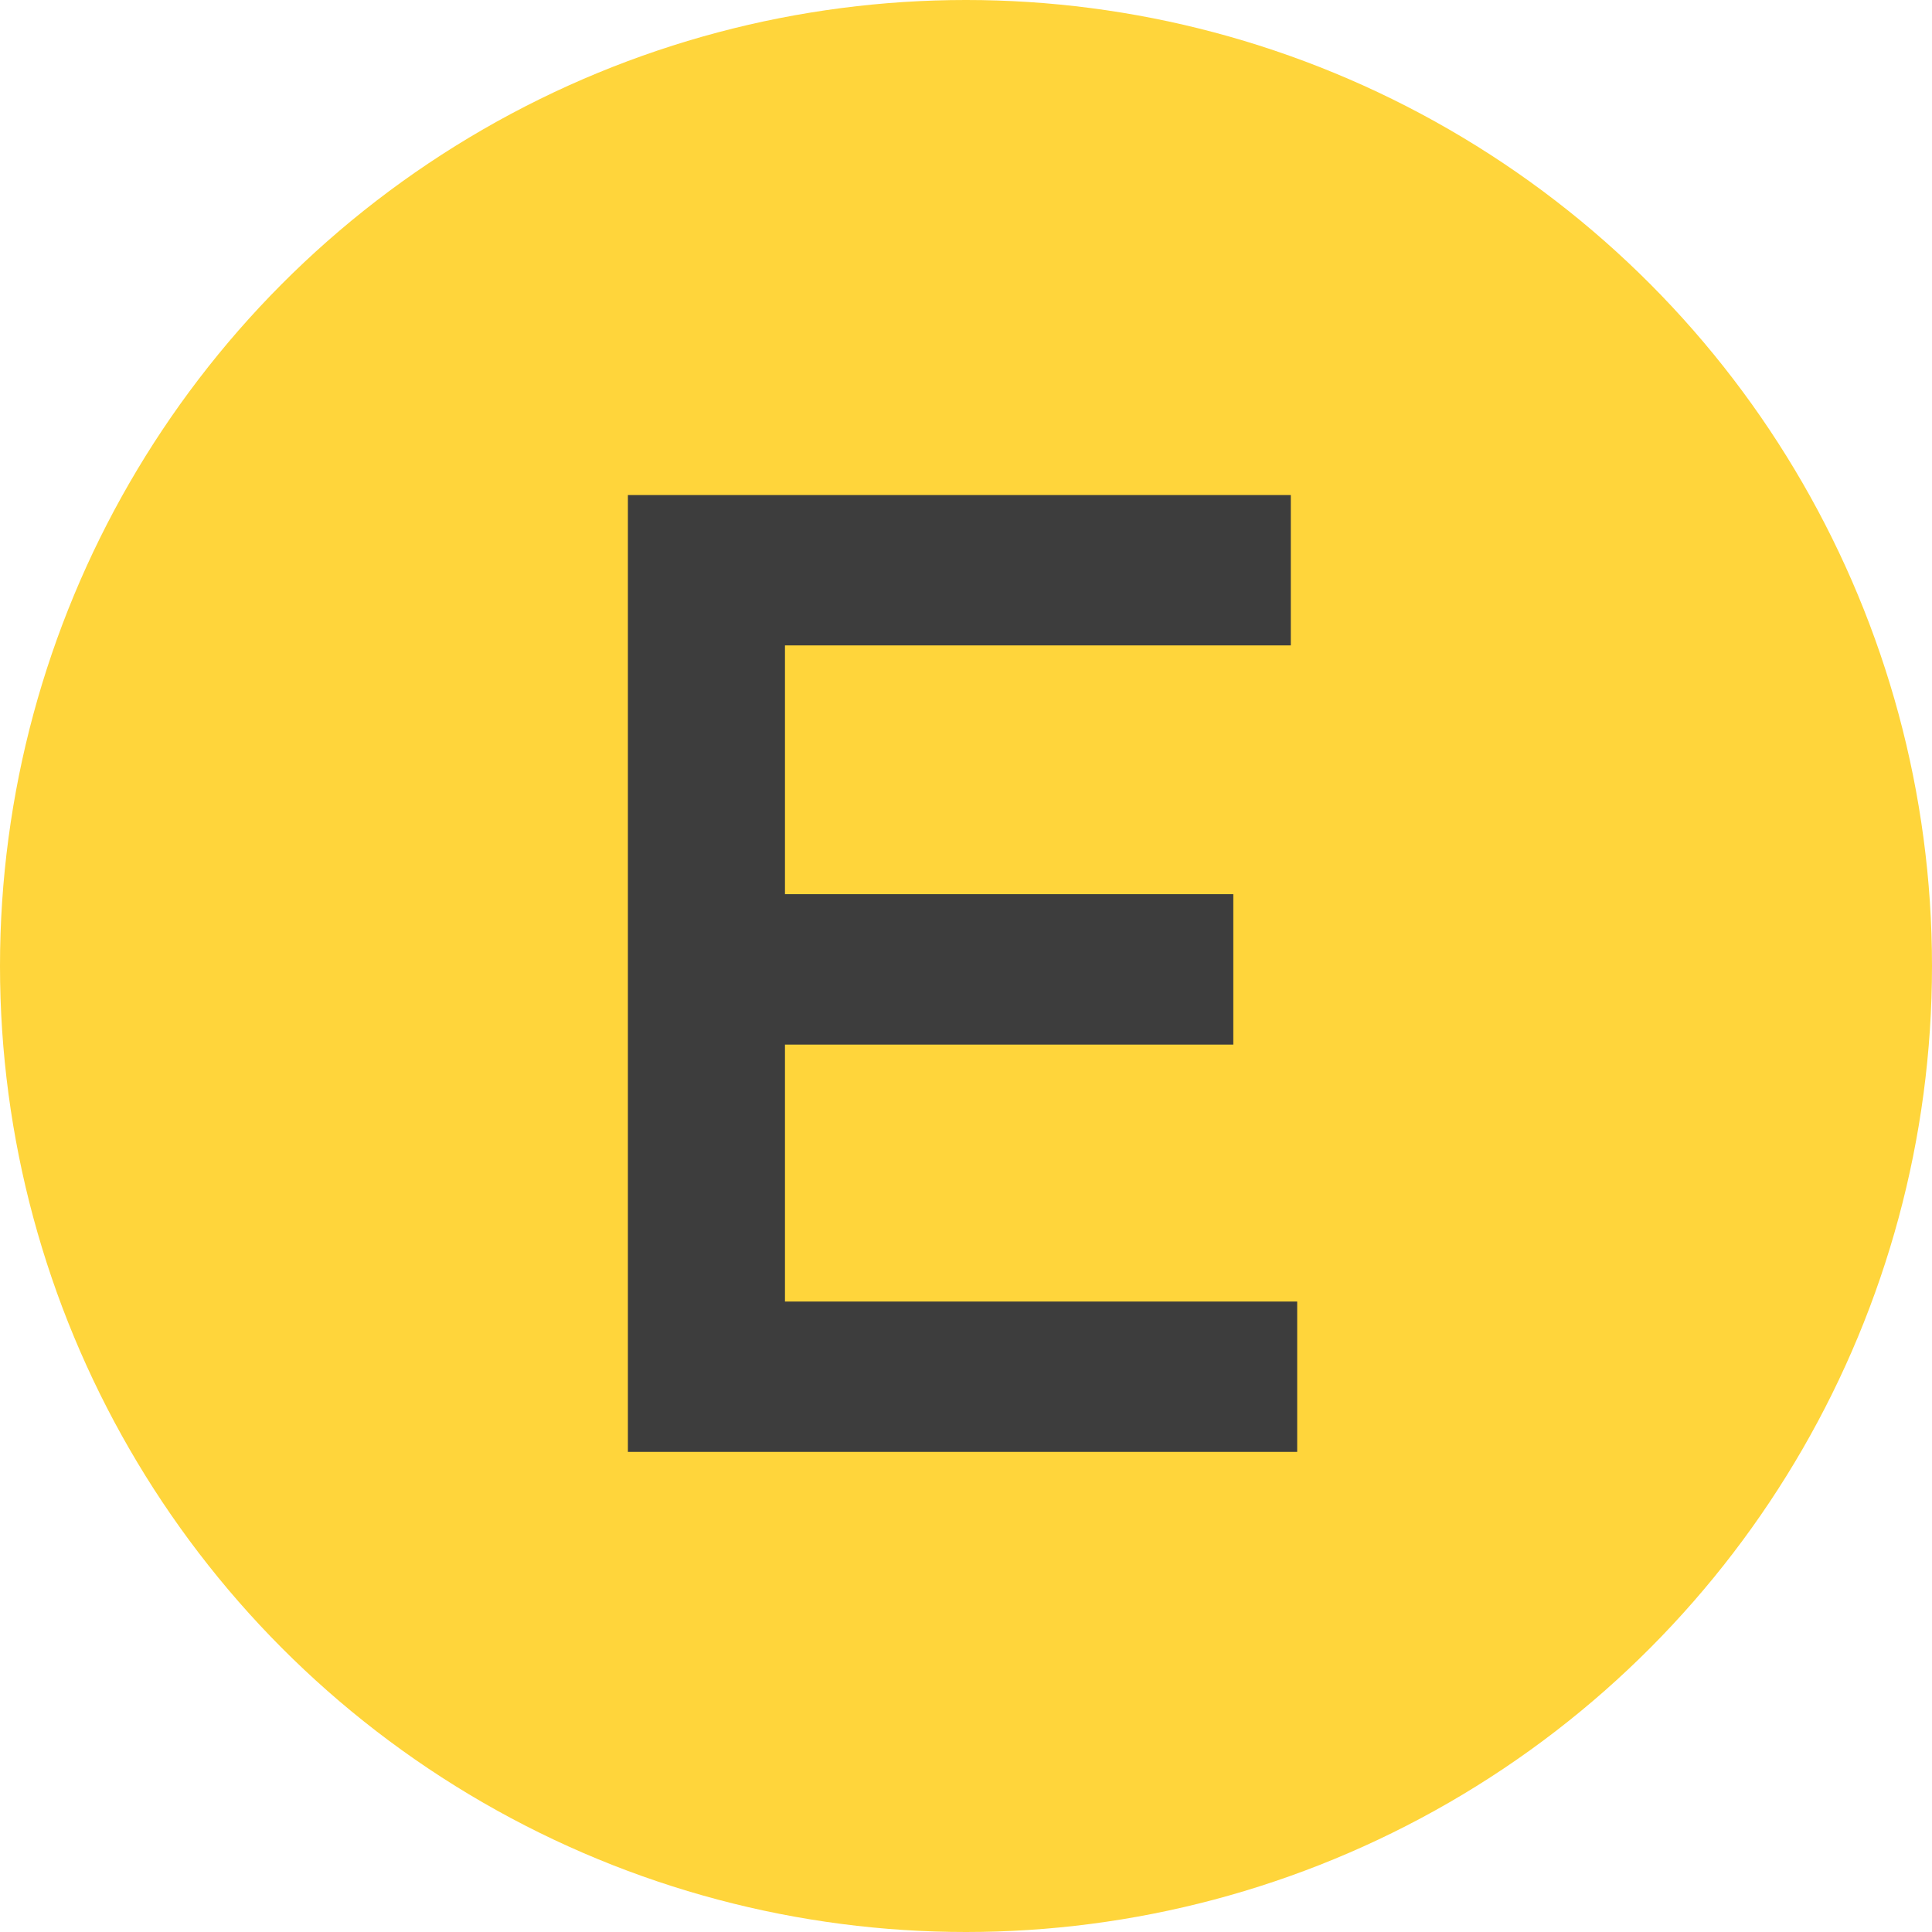 <?xml version="1.0" encoding="UTF-8"?> <svg xmlns="http://www.w3.org/2000/svg" width="200" height="200" viewBox="0 0 200 200" fill="none"> <g clip-path="url(#clip0_1915_161)"> <circle cx="100" cy="100" r="100" fill="#FFD53B"></circle> <path fill-rule="evenodd" clip-rule="evenodd" d="M65 150.299H134.284V134.736H81.259V108.136H127.671V92.565H81.259V66.812H133.624V51.248H65V150.299Z" fill="#3D3D3D"></path> </g> <defs> <clipPath id="clip0_1915_161"> <rect width="200" height="200" fill="white"></rect> </clipPath> </defs> </svg> 